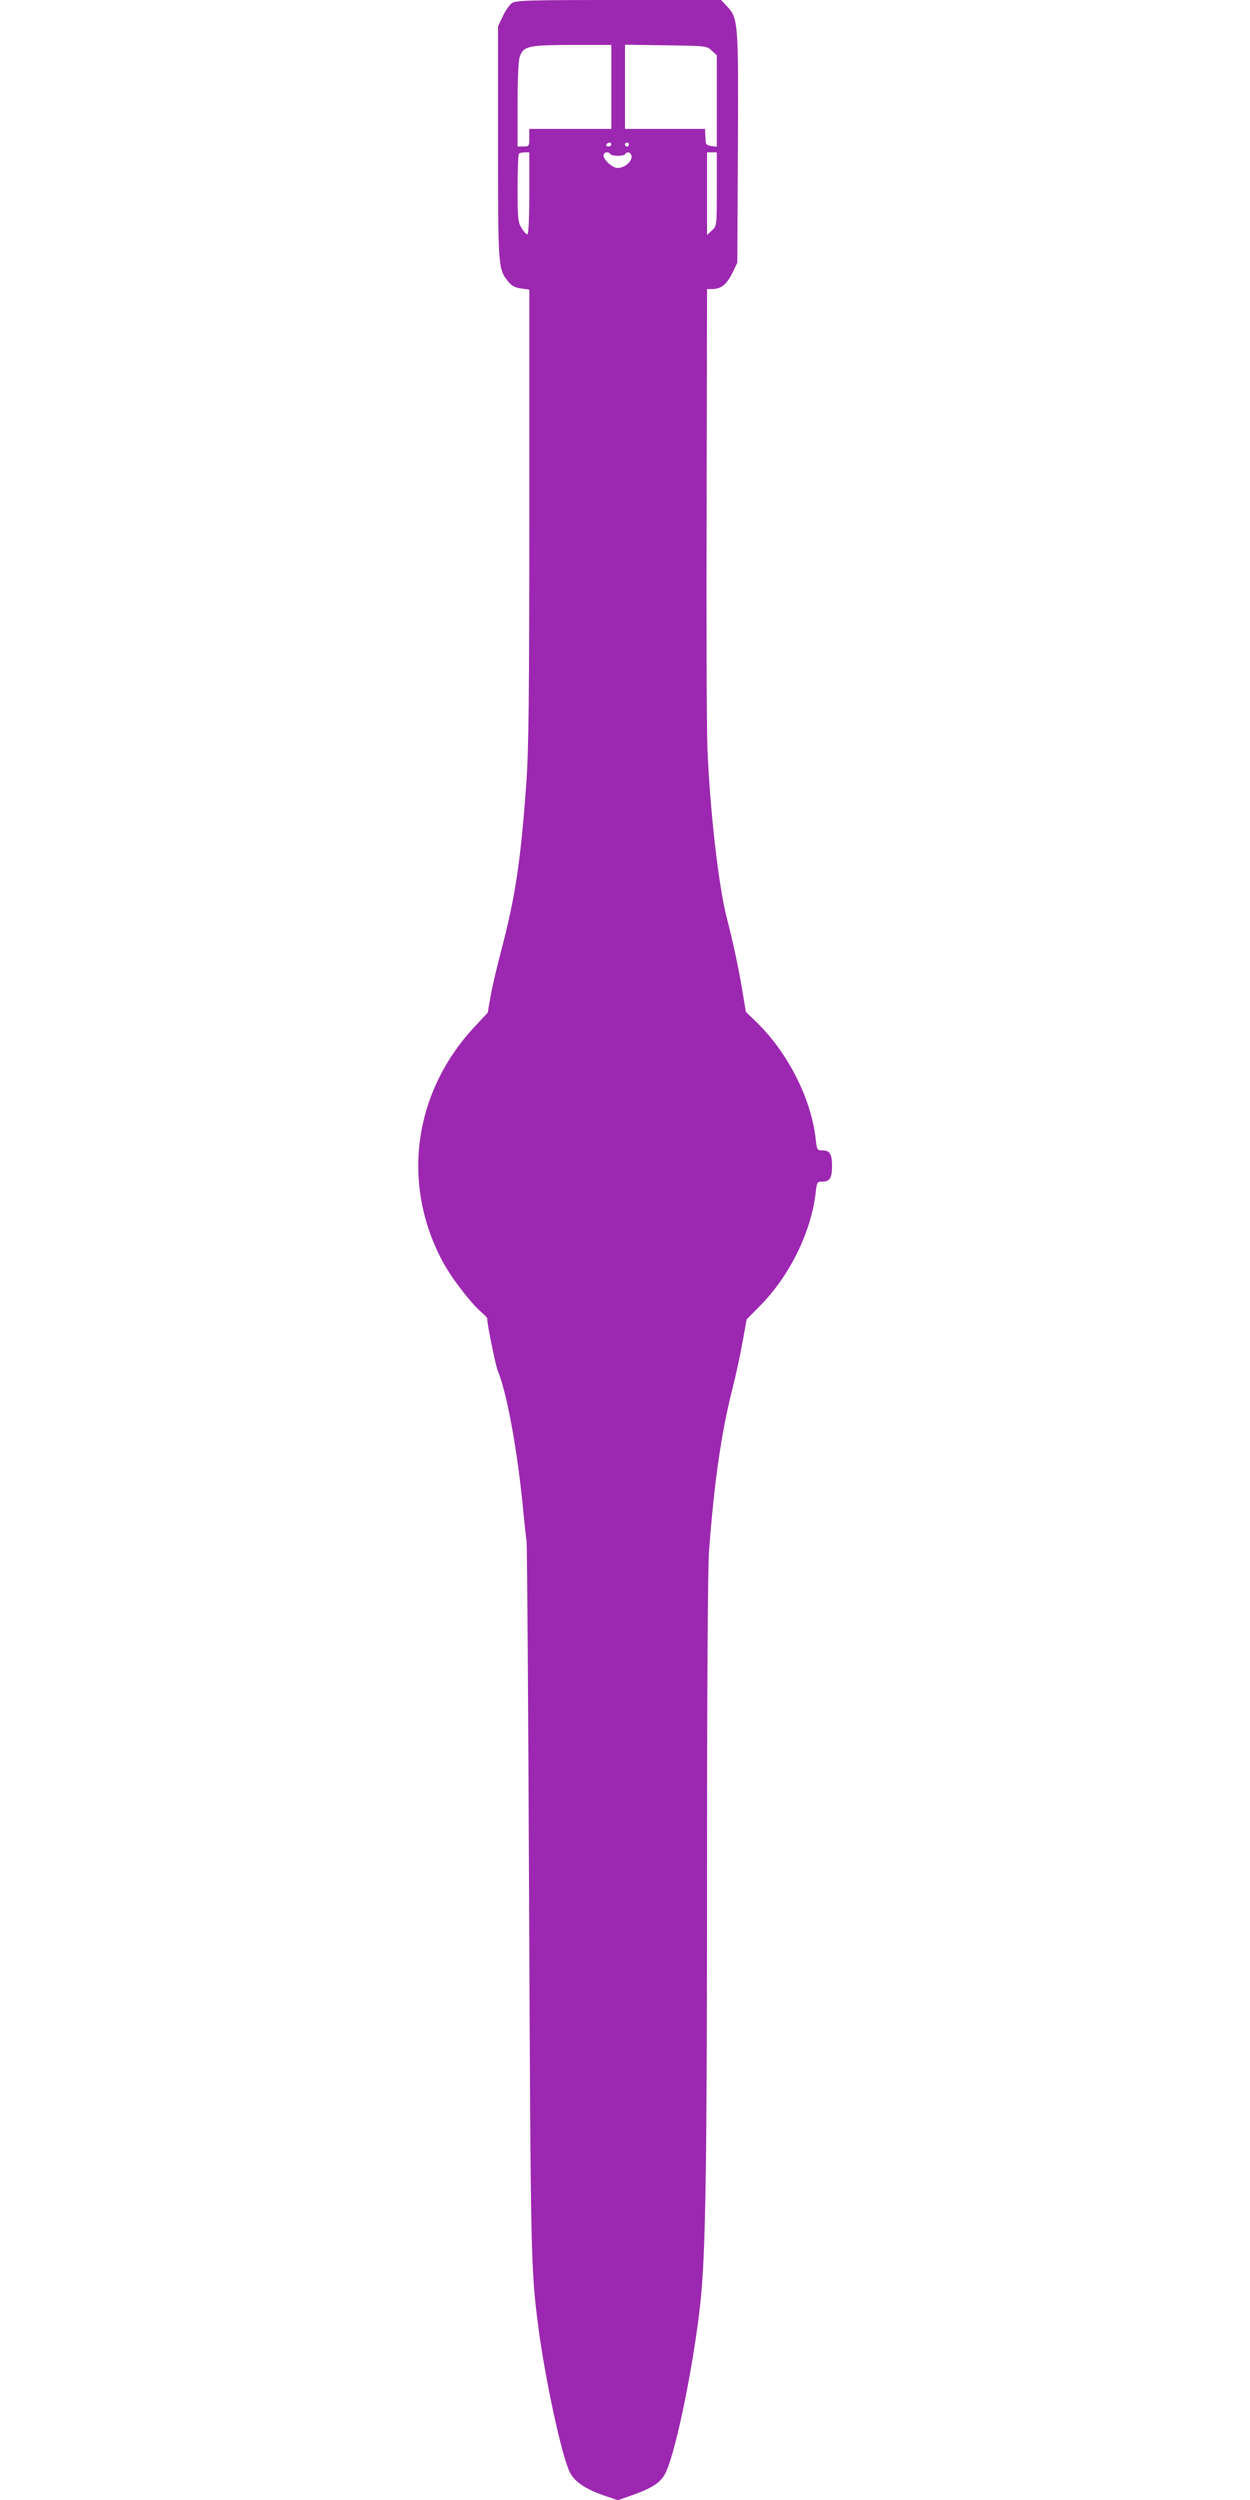 <?xml version="1.0" standalone="no"?>
<!DOCTYPE svg PUBLIC "-//W3C//DTD SVG 20010904//EN"
 "http://www.w3.org/TR/2001/REC-SVG-20010904/DTD/svg10.dtd">
<svg version="1.0" xmlns="http://www.w3.org/2000/svg"
 width="640pt" height="1280pt" viewBox="0 0 640 1280"
 preserveAspectRatio="xMidYMid meet">
<g transform="translate(0,1280) scale(0.1,-0.1)"
fill="#9c27b0" stroke="none">
<path d="M2621 12784 c-13 -9 -34 -40 -47 -68 l-24 -51 0 -596 c0 -641 0 -647
53 -712 16 -20 34 -30 65 -34 l42 -6 0 -1156 c0 -915 -3 -1200 -15 -1366 -28
-393 -55 -579 -125 -847 -22 -83 -48 -192 -57 -242 l-16 -91 -68 -73 c-311
-334 -375 -798 -166 -1195 44 -84 143 -214 201 -265 19 -16 33 -32 31 -34 -5
-5 42 -240 54 -268 46 -107 102 -416 130 -715 6 -60 13 -130 17 -155 3 -25 9
-859 13 -1855 8 -1817 9 -1870 46 -2160 34 -266 120 -667 162 -752 23 -48 79
-86 172 -119 l74 -25 75 26 c109 39 150 68 174 123 52 117 139 545 173 852 28
250 35 700 35 2230 0 913 4 1539 10 1625 26 350 62 605 120 835 18 69 41 177
52 240 l21 115 69 70 c150 151 261 377 284 576 6 56 8 59 33 59 40 0 51 18 51
80 0 62 -11 80 -51 80 -25 0 -27 3 -33 61 -23 203 -140 434 -296 589 l-61 59
-19 113 c-20 120 -47 245 -79 369 -42 164 -86 547 -99 869 -4 96 -6 664 -4
1263 l2 1087 25 0 c46 0 74 22 103 79 l27 56 3 589 c3 648 2 662 -57 725 l-29
31 -524 0 c-468 0 -526 -2 -547 -16z m509 -429 l0 -215 -210 0 -210 0 0 -45
c0 -43 -1 -45 -30 -45 l-30 0 0 214 c0 130 4 225 11 245 19 55 42 60 267 61
l202 0 0 -215z m514 186 l26 -24 0 -234 0 -234 -27 3 c-16 2 -29 9 -29 16 -1
6 -2 26 -3 42 l-1 30 -205 0 -205 0 0 216 0 215 209 -3 c206 -3 210 -3 235
-27z m-514 -481 c0 -5 -7 -10 -16 -10 -8 0 -12 5 -9 10 3 6 10 10 16 10 5 0 9
-4 9 -10z m90 0 c0 -5 -4 -10 -10 -10 -5 0 -10 5 -10 10 0 6 5 10 10 10 6 0
10 -4 10 -10z m-510 -250 c0 -135 -4 -210 -10 -210 -6 0 -19 15 -30 33 -18 29
-20 50 -20 203 0 94 3 174 7 177 3 4 17 7 30 7 l23 0 0 -210z m414 202 c8 -13
69 -13 77 -1 12 20 38 3 32 -21 -7 -26 -40 -50 -71 -50 -26 0 -72 41 -72 65 0
15 25 21 34 7z m546 -180 c0 -188 0 -189 -25 -212 l-25 -23 0 211 0 212 25 0
25 0 0 -188z"/>
</g>
</svg>
